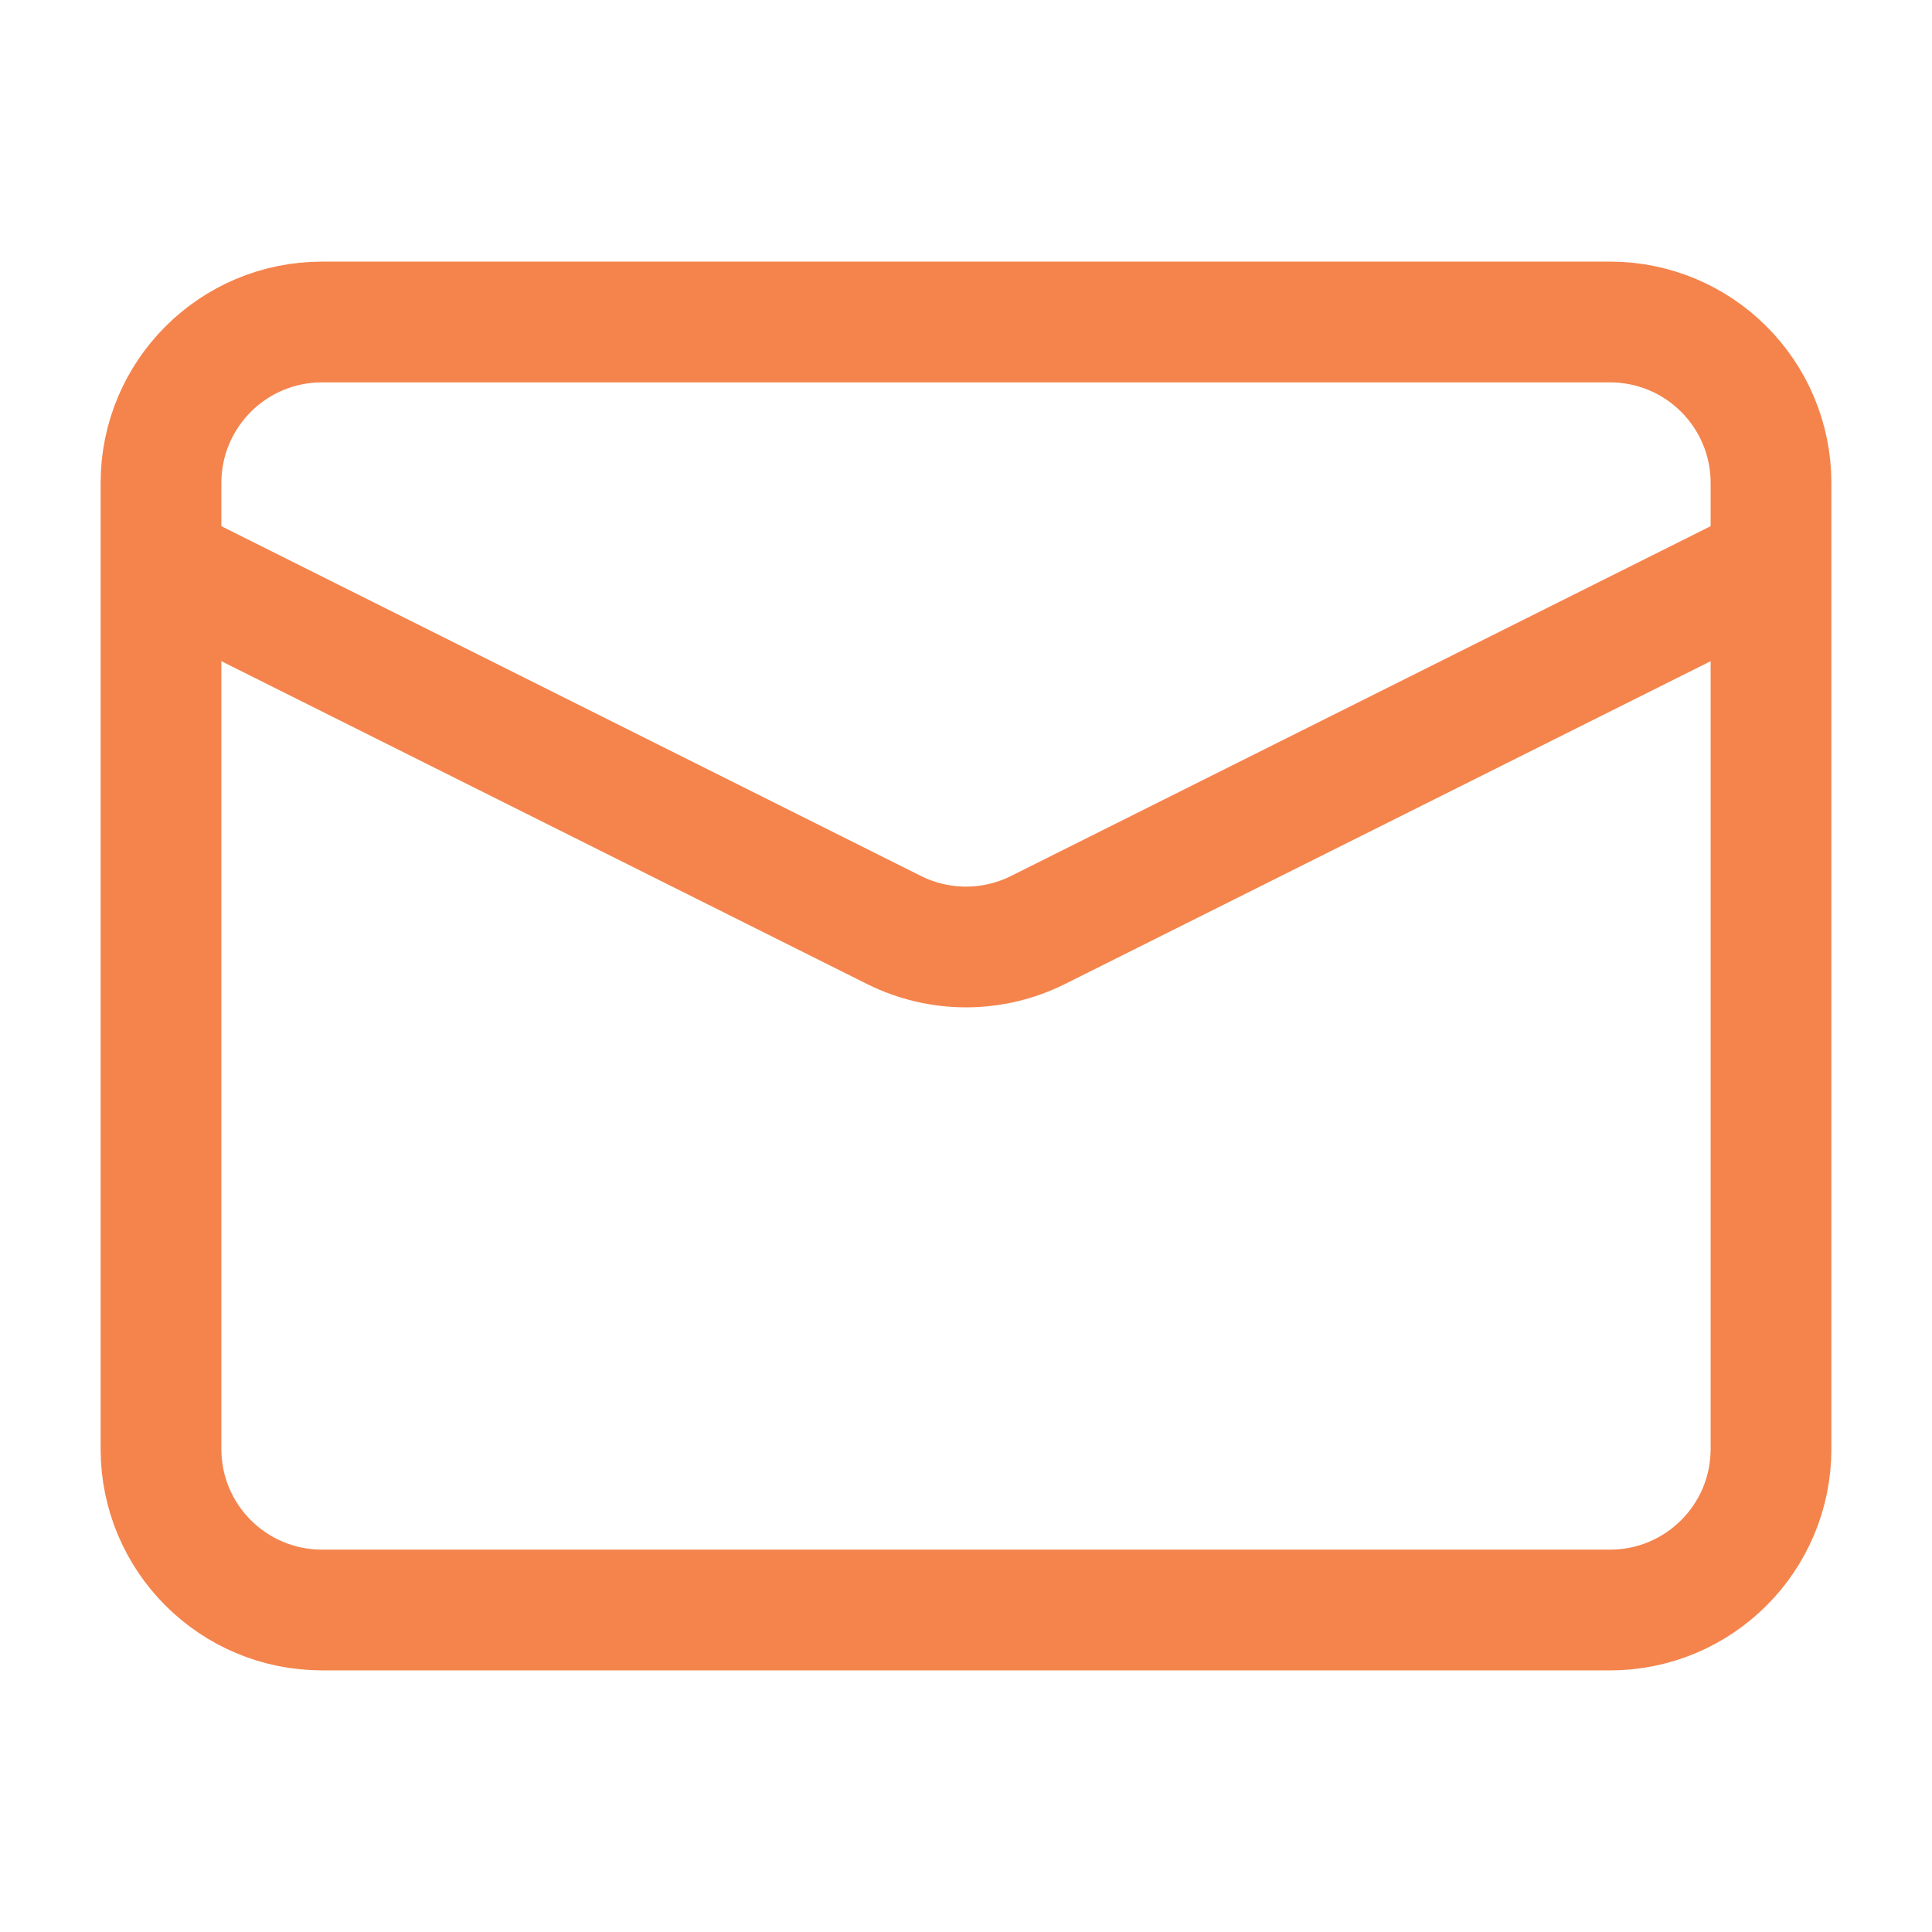 <svg width="24" height="24" viewBox="0 0 24 24" fill="none" xmlns="http://www.w3.org/2000/svg">
<g id="mail-01">
<path id="Vector" d="M4 4H20C21.105 4 22 4.895 22 6V18C22 19.105 21.105 20 20 20H4C2.895 20 2 19.105 2 18V6C2 4.895 2.895 4 4 4Z" stroke="#F4844C" stroke-width="1.5" stroke-linejoin="round"/>
<path id="Vector_2" d="M22 7L12.894 11.553C12.331 11.834 11.669 11.834 11.106 11.553L2 7" stroke="#F4844C" stroke-width="1.5" stroke-linejoin="round"/>
</g>
</svg>
